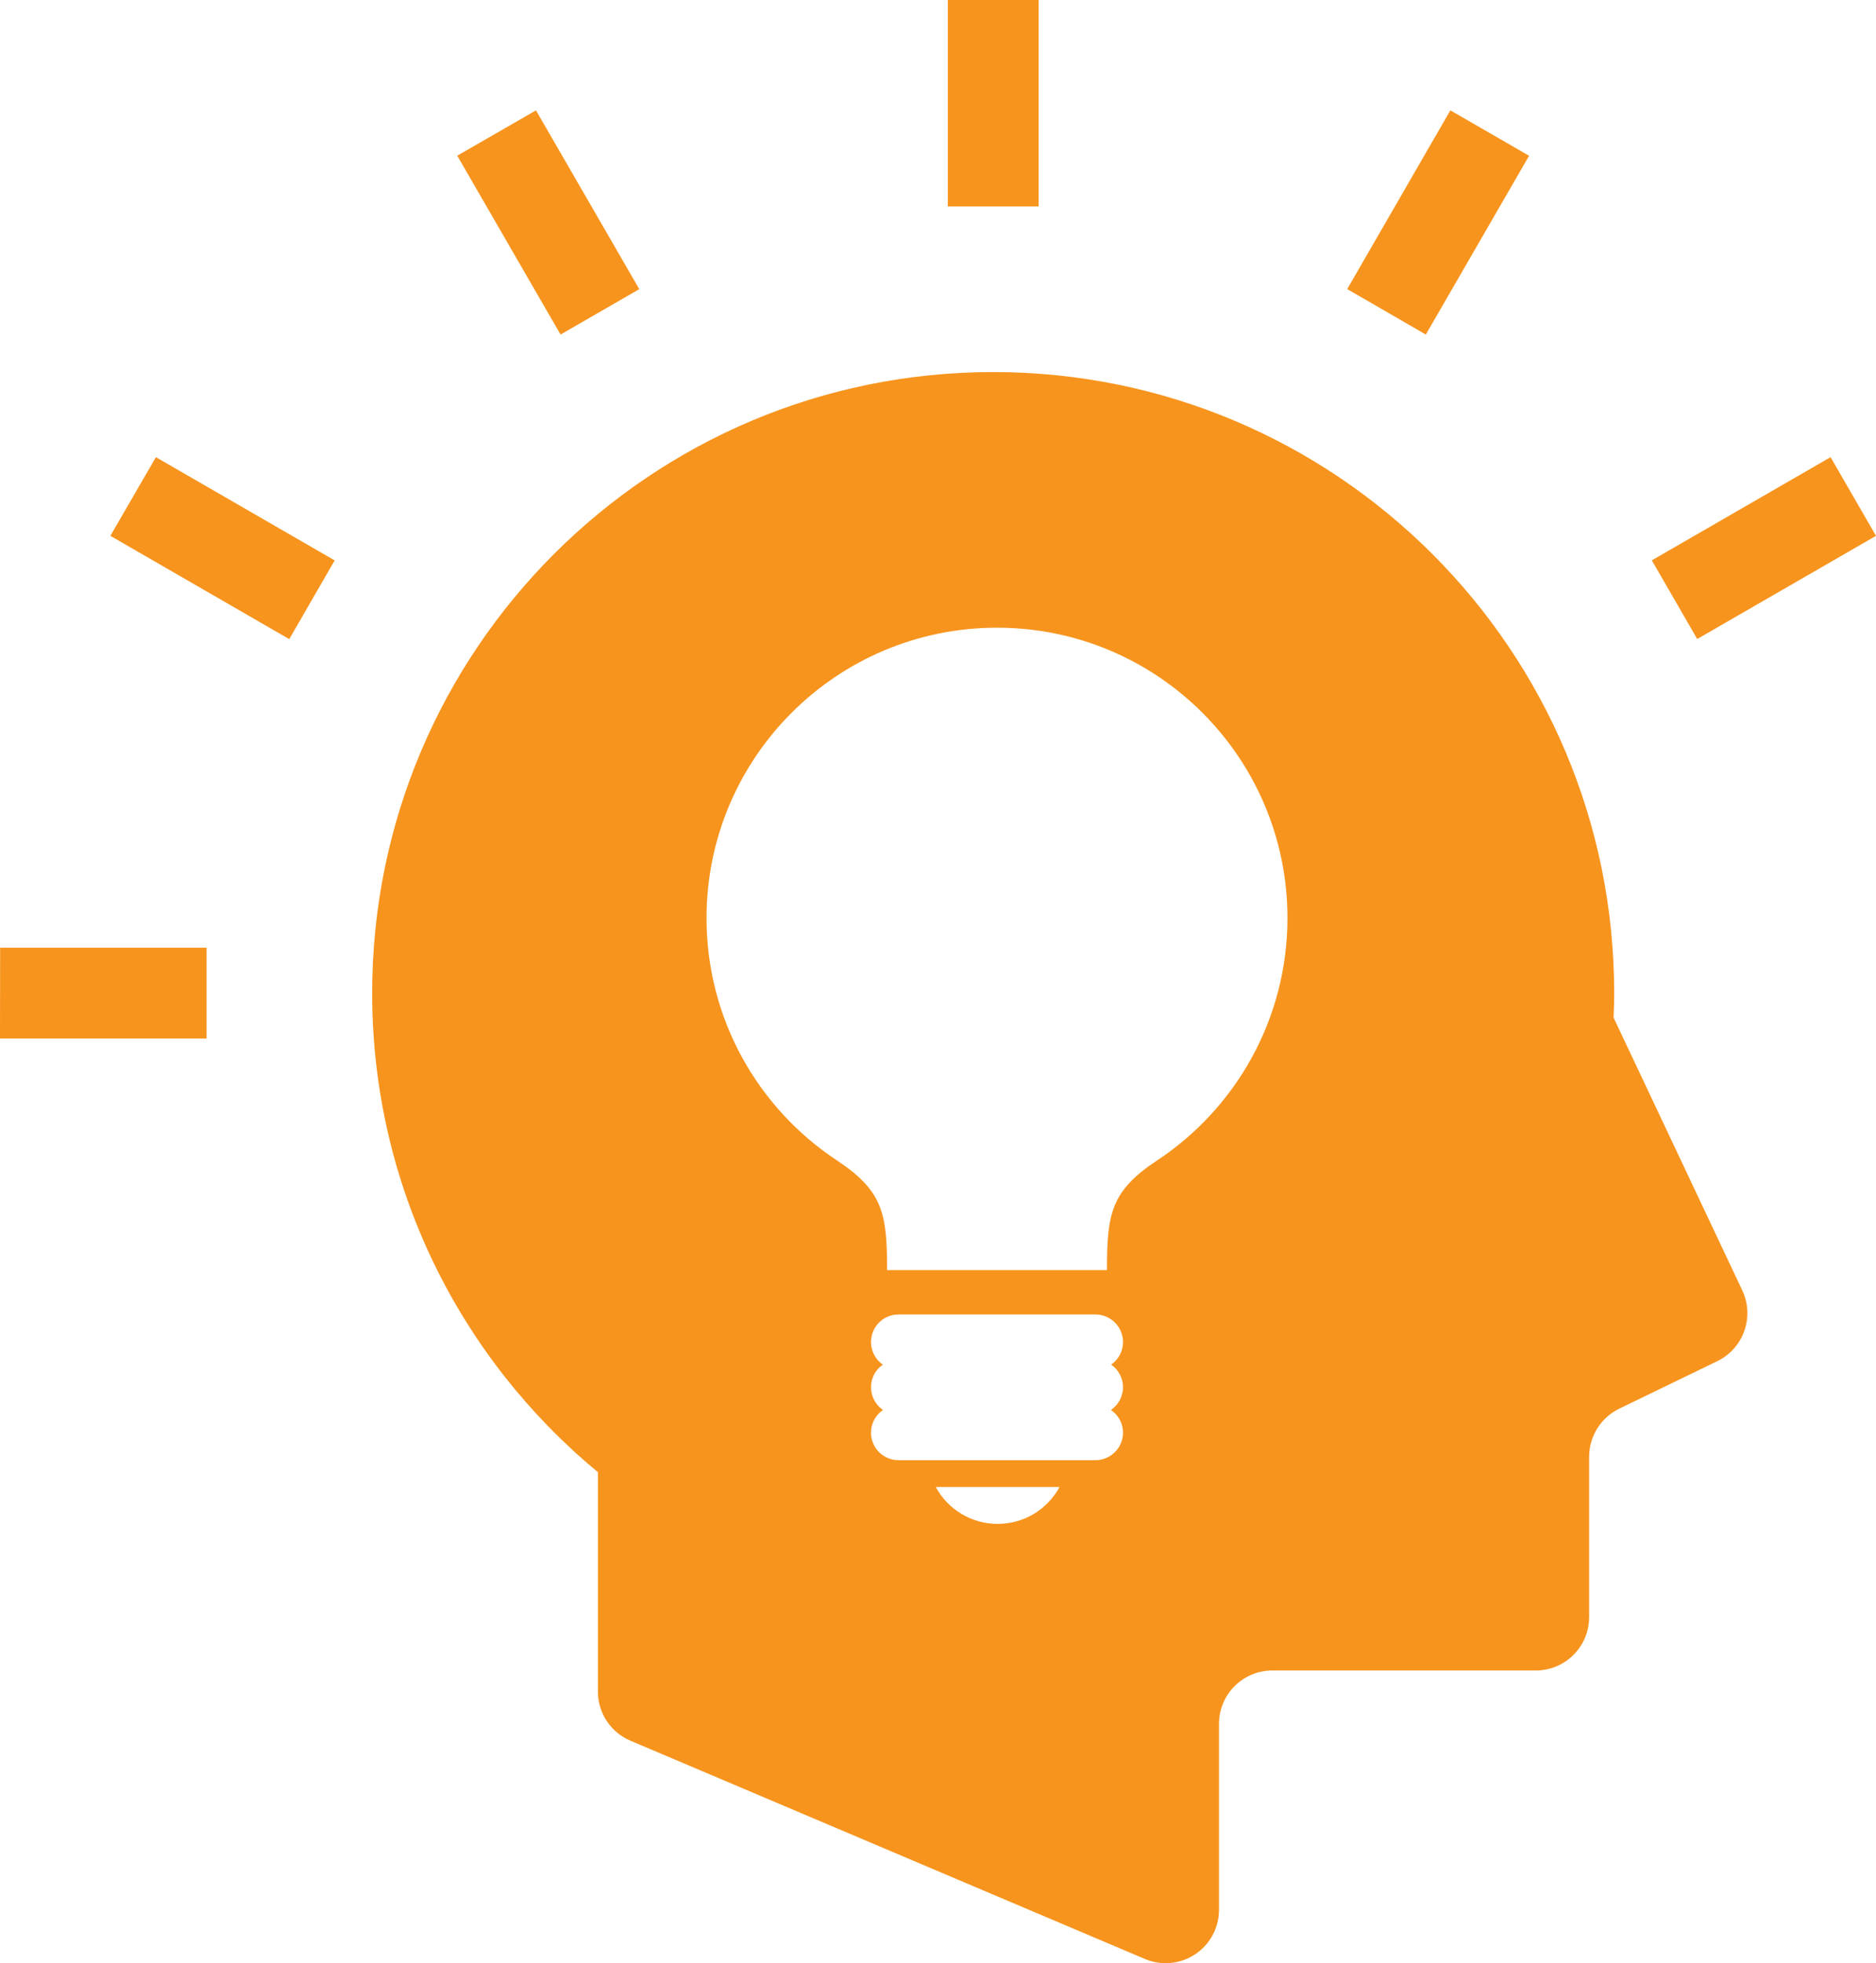 <?xml version="1.0" encoding="utf-8"?>
<!-- Generator: Adobe Illustrator 24.0.1, SVG Export Plug-In . SVG Version: 6.00 Build 0)  -->
<svg version="1.1" id="_x32_" xmlns="http://www.w3.org/2000/svg" xmlns:xlink="http://www.w3.org/1999/xlink" x="0px" y="0px"
	 width="60px" height="62.79px" viewBox="0 0 60 62.79" style="enable-background:new 0 0 60 62.79;" xml:space="preserve">
<style type="text/css">
	.st0{fill:#F7941D;}
</style>
<g>
	<g>
		<path class="st0" d="M55.723,41.271l-4.116-8.724c0.012-0.261,0.019-0.521,0.019-0.784c0-10.97-8.891-19.863-19.863-19.863
			c-10.968,0-19.86,8.893-19.86,19.863c0,6.166,2.809,11.677,7.22,15.322v7.021c0,0.684,0.41,1.303,1.042,1.569l16.449,6.979
			c0.525,0.224,1.131,0.169,1.61-0.148c0.475-0.314,0.763-0.851,0.763-1.422v-5.948c0-0.943,0.763-1.707,1.705-1.707h8.424
			c0.943,0,1.709-0.765,1.709-1.707v-5.128c0-0.653,0.372-1.249,0.958-1.537l3.143-1.523C55.765,43.126,56.122,42.116,55.723,41.271
			z M31.909,48.74c-0.855,0-1.602-0.477-1.981-1.18h3.959C33.507,48.263,32.763,48.74,31.909,48.74z M35.917,44.368
			c0,0.303-0.153,0.569-0.387,0.728c0.234,0.157,0.387,0.423,0.387,0.726c0,0.485-0.395,0.88-0.882,0.88h-6.3
			c-0.487,0-0.878-0.395-0.878-0.88c0-0.303,0.153-0.569,0.383-0.726c-0.23-0.159-0.383-0.425-0.383-0.728
			c0-0.299,0.149-0.563,0.379-0.722c-0.23-0.159-0.379-0.423-0.379-0.722c0-0.487,0.391-0.882,0.878-0.882h6.3
			c0.487,0,0.882,0.395,0.882,0.882c0,0.299-0.149,0.563-0.379,0.722C35.768,43.804,35.917,44.069,35.917,44.368z M37.002,37.119
			c-1.468,0.972-1.598,1.694-1.598,3.503h-7.032c0-1.809-0.134-2.531-1.598-3.503c-2.518-1.661-4.177-4.515-4.177-7.755
			c0-5.13,4.162-9.288,9.29-9.288c5.132,0,9.29,4.158,9.29,9.288C41.175,32.604,39.516,35.457,37.002,37.119z"/>
		<rect x="30.314" class="st0" width="2.905" height="6.603"/>
		<polygon class="st0" points="20.446,9.248 17.928,10.7 14.624,4.98 17.142,3.53 		"/>
		<polygon class="st0" points="10.704,17.924 9.251,20.442 3.53,17.138 4.986,14.622 		"/>
		<polygon class="st0" points="6.607,30.31 6.607,33.215 0,33.215 0.004,30.31 		"/>
		<polygon class="st0" points="58.547,14.622 60,17.138 54.282,20.438 52.83,17.922 		"/>
		<polygon class="st0" points="46.387,3.53 48.905,4.982 45.602,10.7 43.088,9.246 		"/>
	</g>
</g>
</svg>
